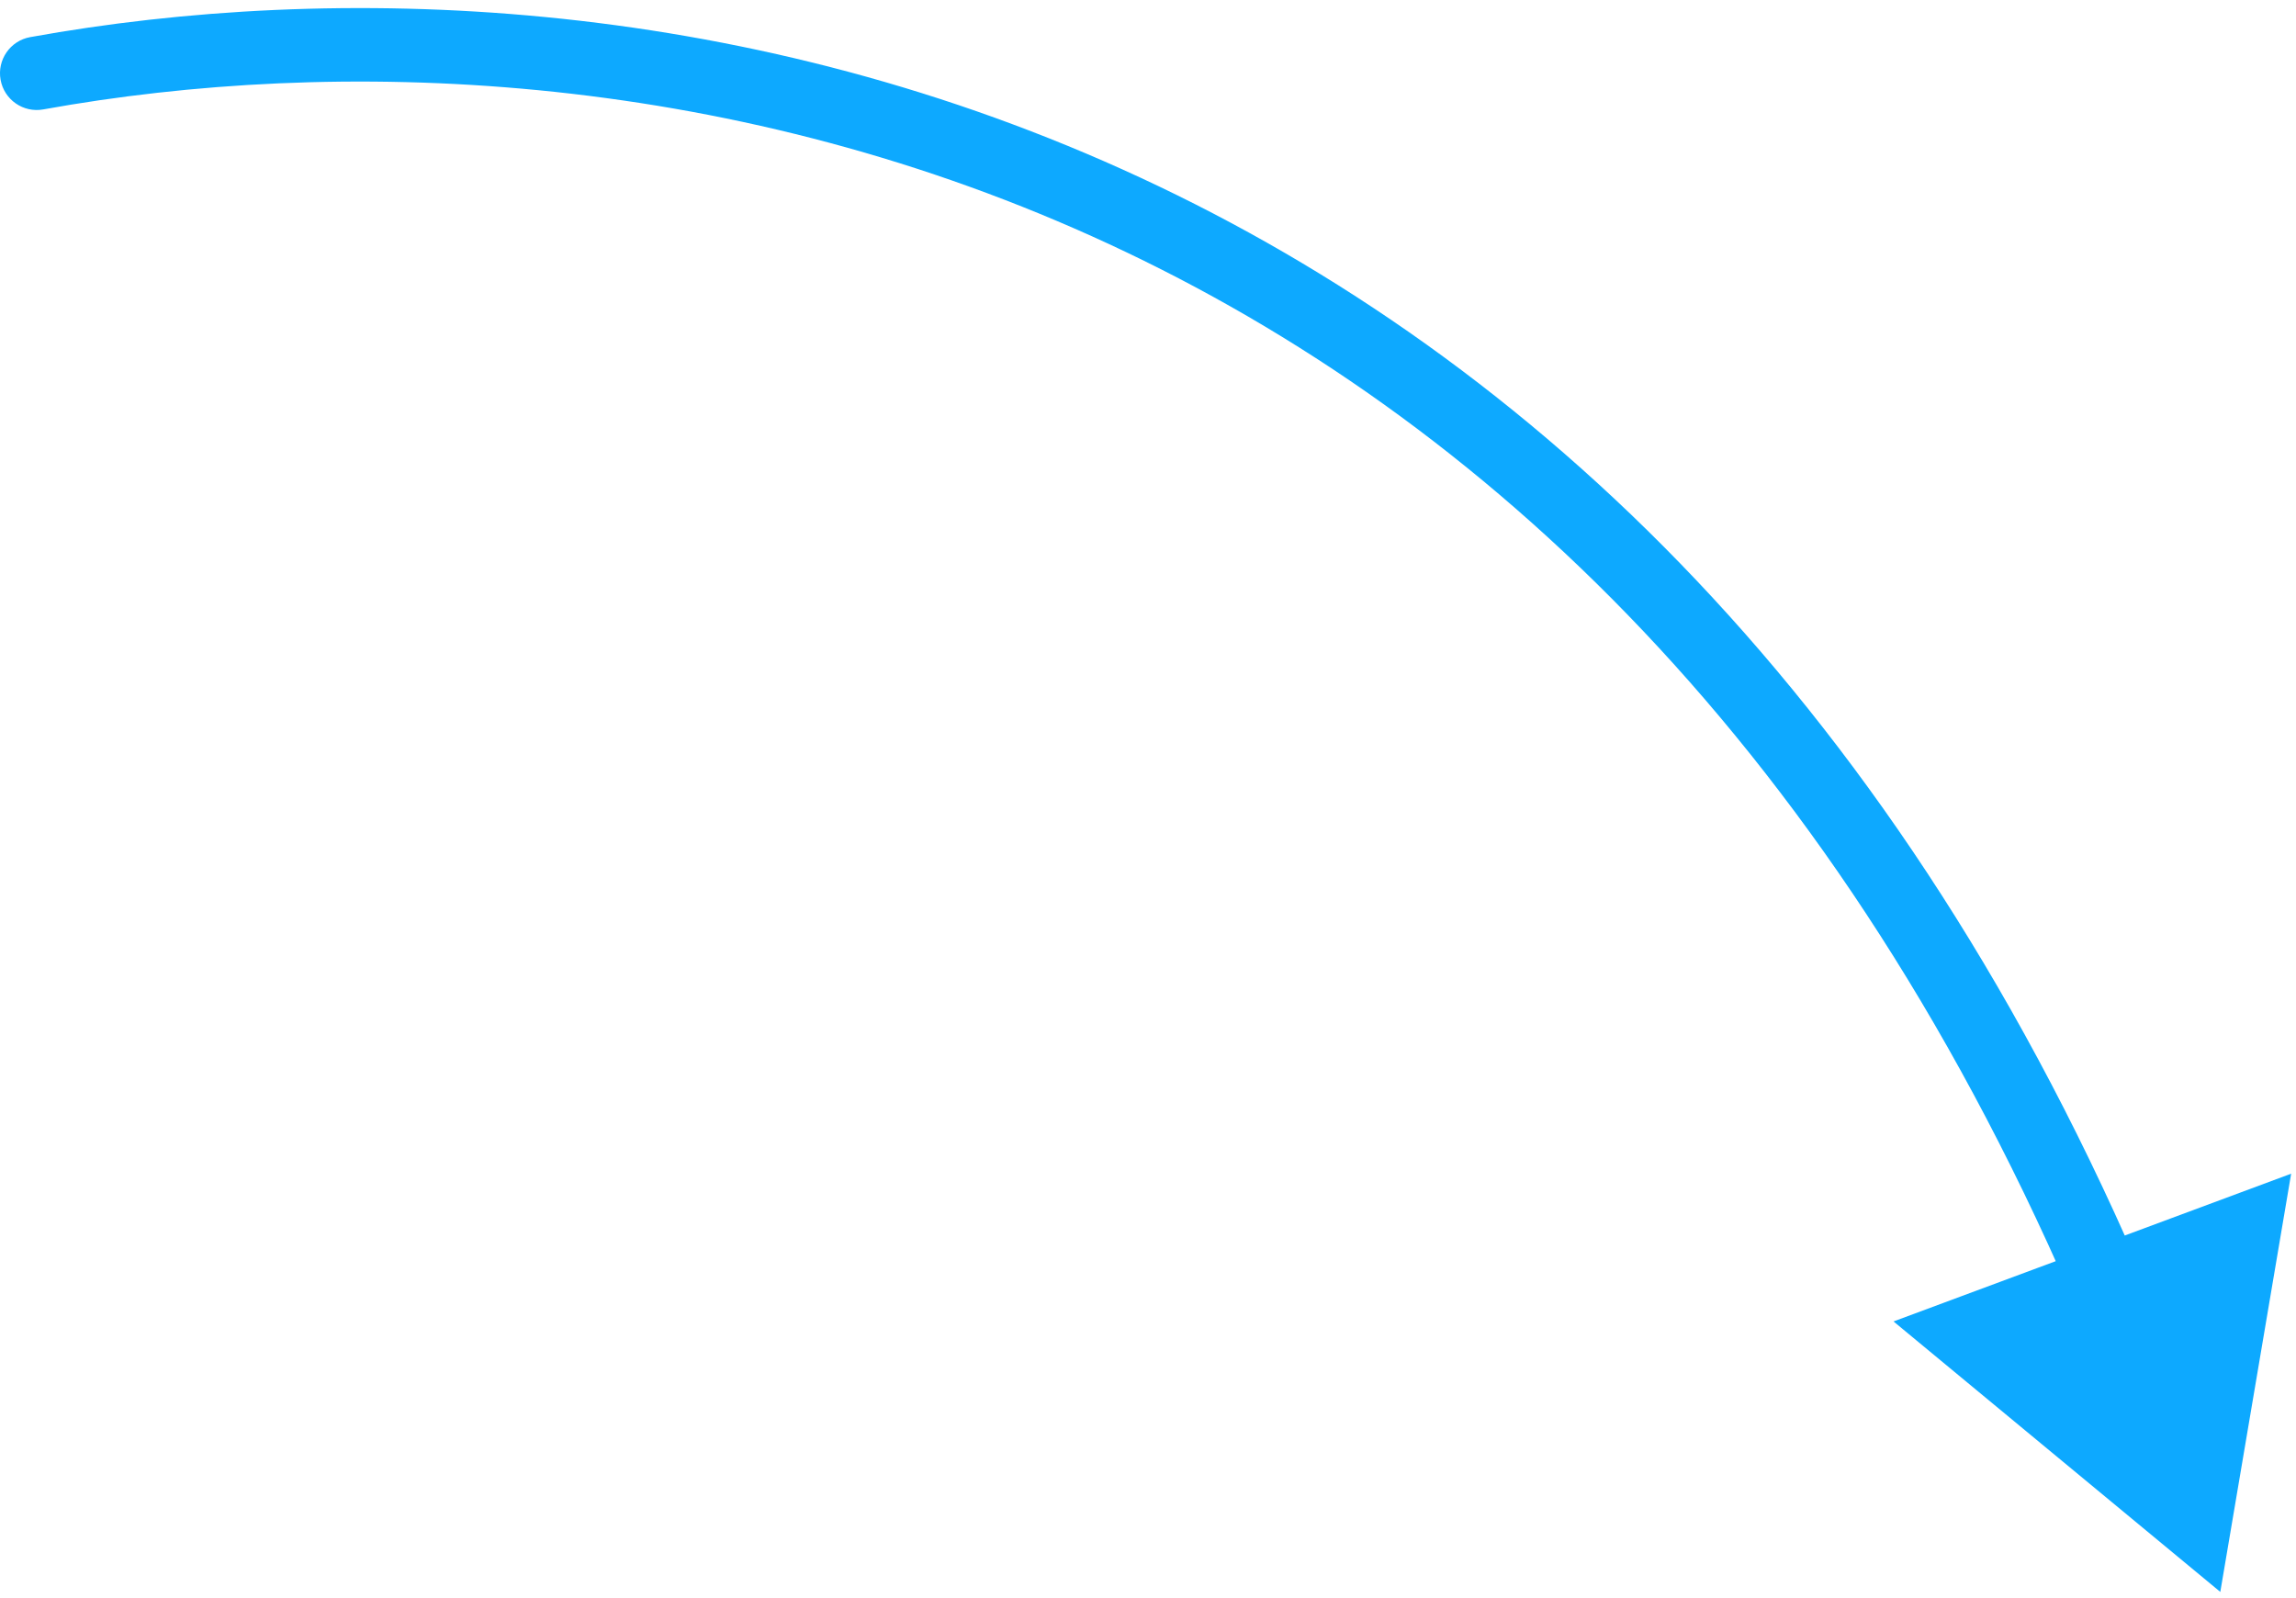 <svg xmlns="http://www.w3.org/2000/svg" width="125" height="87" viewBox="0 0 125 87" fill="none"><path d="M2.356 5.957C1.269 6.154 0.228 5.432 0.032 4.345C-0.165 3.258 0.557 2.217 1.644 2.021L2.356 5.957ZM120.879 86.668L103.088 71.943L124.736 63.899L120.879 86.668ZM1.644 2.021C18.271 -0.983 40.007 -0.284 61.096 9.218C82.231 18.741 102.582 37.046 116.446 69.007L112.777 70.599C99.289 39.506 79.636 21.959 59.453 12.865C39.225 3.751 18.331 3.071 2.356 5.957L1.644 2.021Z" fill="#0DA9FF"></path></svg>